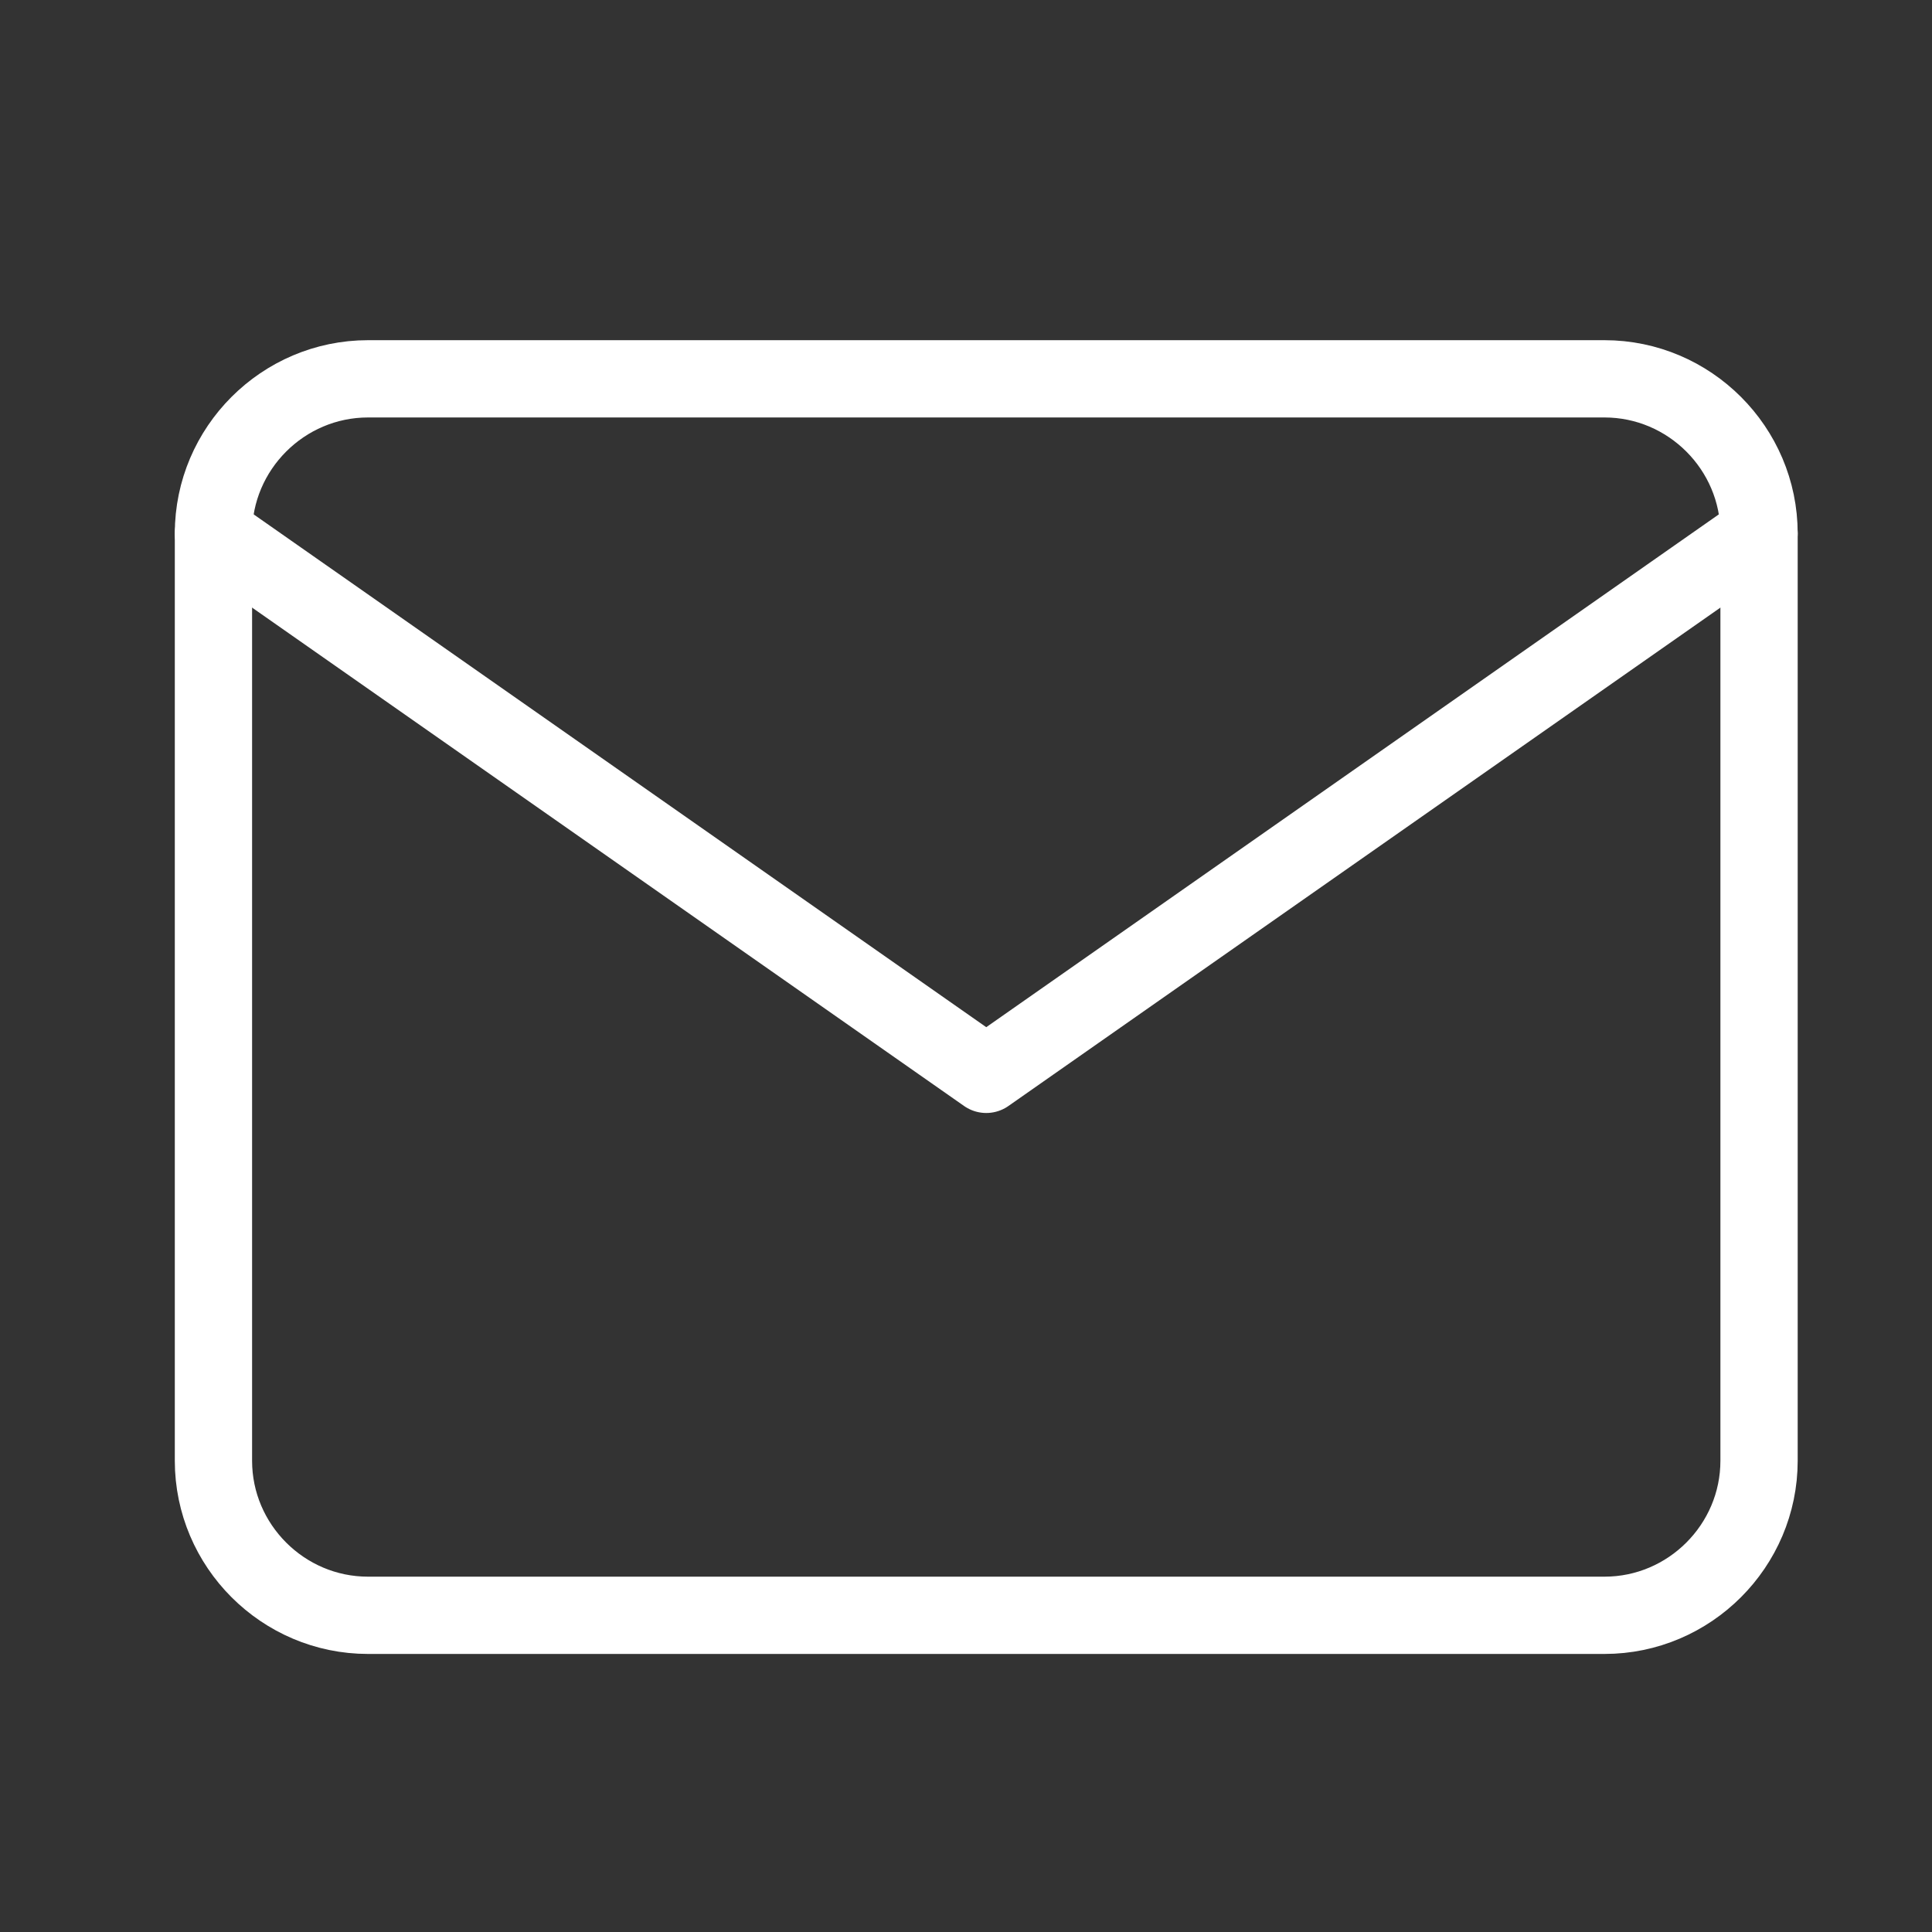 <svg width="25" height="25" viewBox="0 0 25 25" fill="none" xmlns="http://www.w3.org/2000/svg">
<rect x="0" y="0" width="25" height="25" fill="#333333" stroke="none"/>
<path d="M4.762 4.902H20.762C21.862 4.902 22.762 5.802 22.762 6.902V18.902C22.762 20.002 21.862 20.902 20.762 20.902H4.762C3.662 20.902 2.762 20.002 2.762 18.902V6.902C2.762 5.802 3.662 4.902 4.762 4.902Z" stroke="white" stroke-linecap="round" stroke-linejoin="round"/>
<path d="M22.762 6.902L12.762 13.902L2.762 6.902" stroke="white" stroke-linecap="round" stroke-linejoin="round"/>
</svg>
